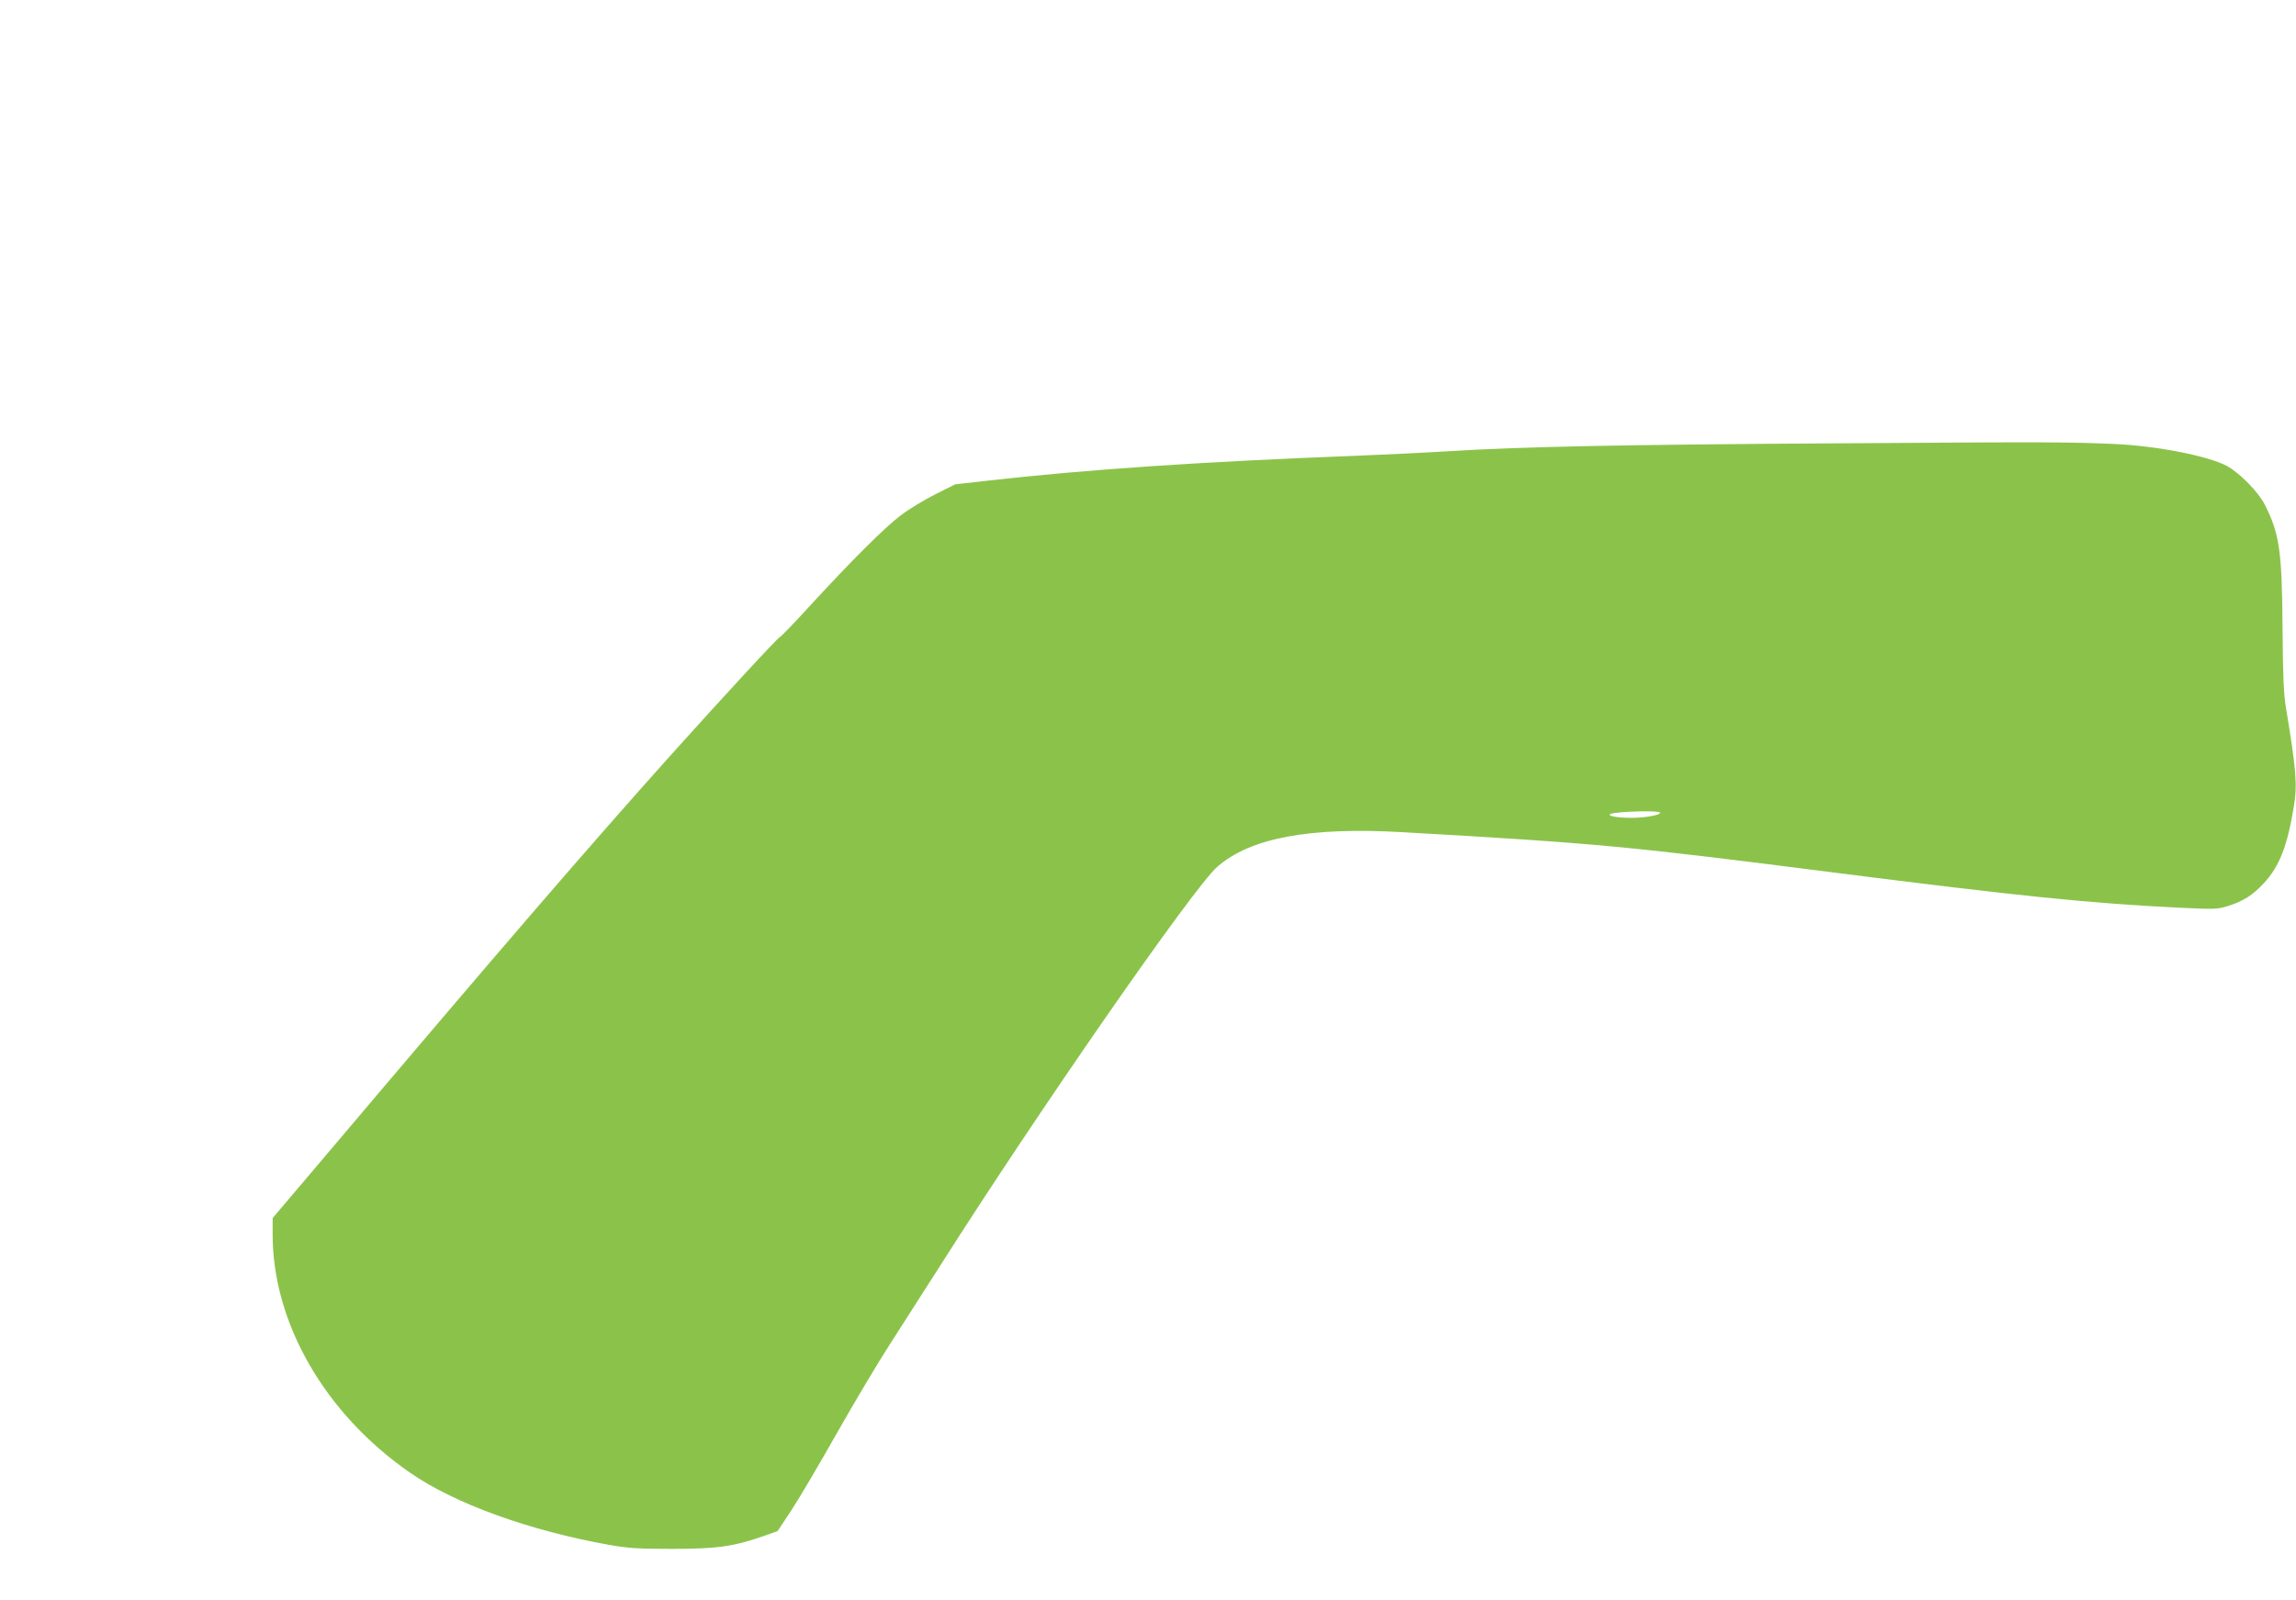 <?xml version="1.0" standalone="no"?>
<!DOCTYPE svg PUBLIC "-//W3C//DTD SVG 20010904//EN"
 "http://www.w3.org/TR/2001/REC-SVG-20010904/DTD/svg10.dtd">
<svg version="1.0" xmlns="http://www.w3.org/2000/svg"
 width="1280pt" height="892pt" viewBox="0 0 1280 892"
 preserveAspectRatio="xMidYMid meet">
<g transform="translate(0,892) scale(0.1,-0.1)"
fill="#8bc34a" stroke="none">
<path d="M10290 6449 c-1223 -7 -1812 -19 -2210 -44 -129 -8 -356 -19 -505
-25 -890 -34 -1515 -77 -2075 -140 l-175 -20 -110 -55 c-60 -30 -148 -83 -195
-119 -91 -69 -276 -254 -514 -513 -82 -90 -153 -163 -157 -163 -9 0 -329 -347
-610 -660 -471 -526 -935 -1064 -1912 -2218 l-307 -362 0 -93 c0 -492 292
-998 764 -1325 248 -173 665 -324 1113 -404 108 -19 163 -22 353 -22 246 0
339 13 506 71 l79 28 76 115 c42 63 156 257 254 430 98 173 231 396 295 495
64 99 192 299 285 445 541 852 1408 2101 1540 2217 184 162 514 224 1035 194
1086 -62 1248 -77 2420 -227 1008 -128 1413 -170 1911 -194 192 -9 211 -9 268
9 85 26 140 61 202 128 88 95 132 210 168 434 19 115 11 207 -45 544 -13 77
-17 180 -19 445 -3 429 -17 524 -98 685 -36 72 -141 179 -213 218 -106 56
-389 111 -624 122 -260 11 -354 12 -1500 4z m-1036 -2058 c9 -14 -86 -31 -167
-30 -79 1 -132 12 -107 22 34 14 267 20 274 8z"/>
</g>
</svg>
